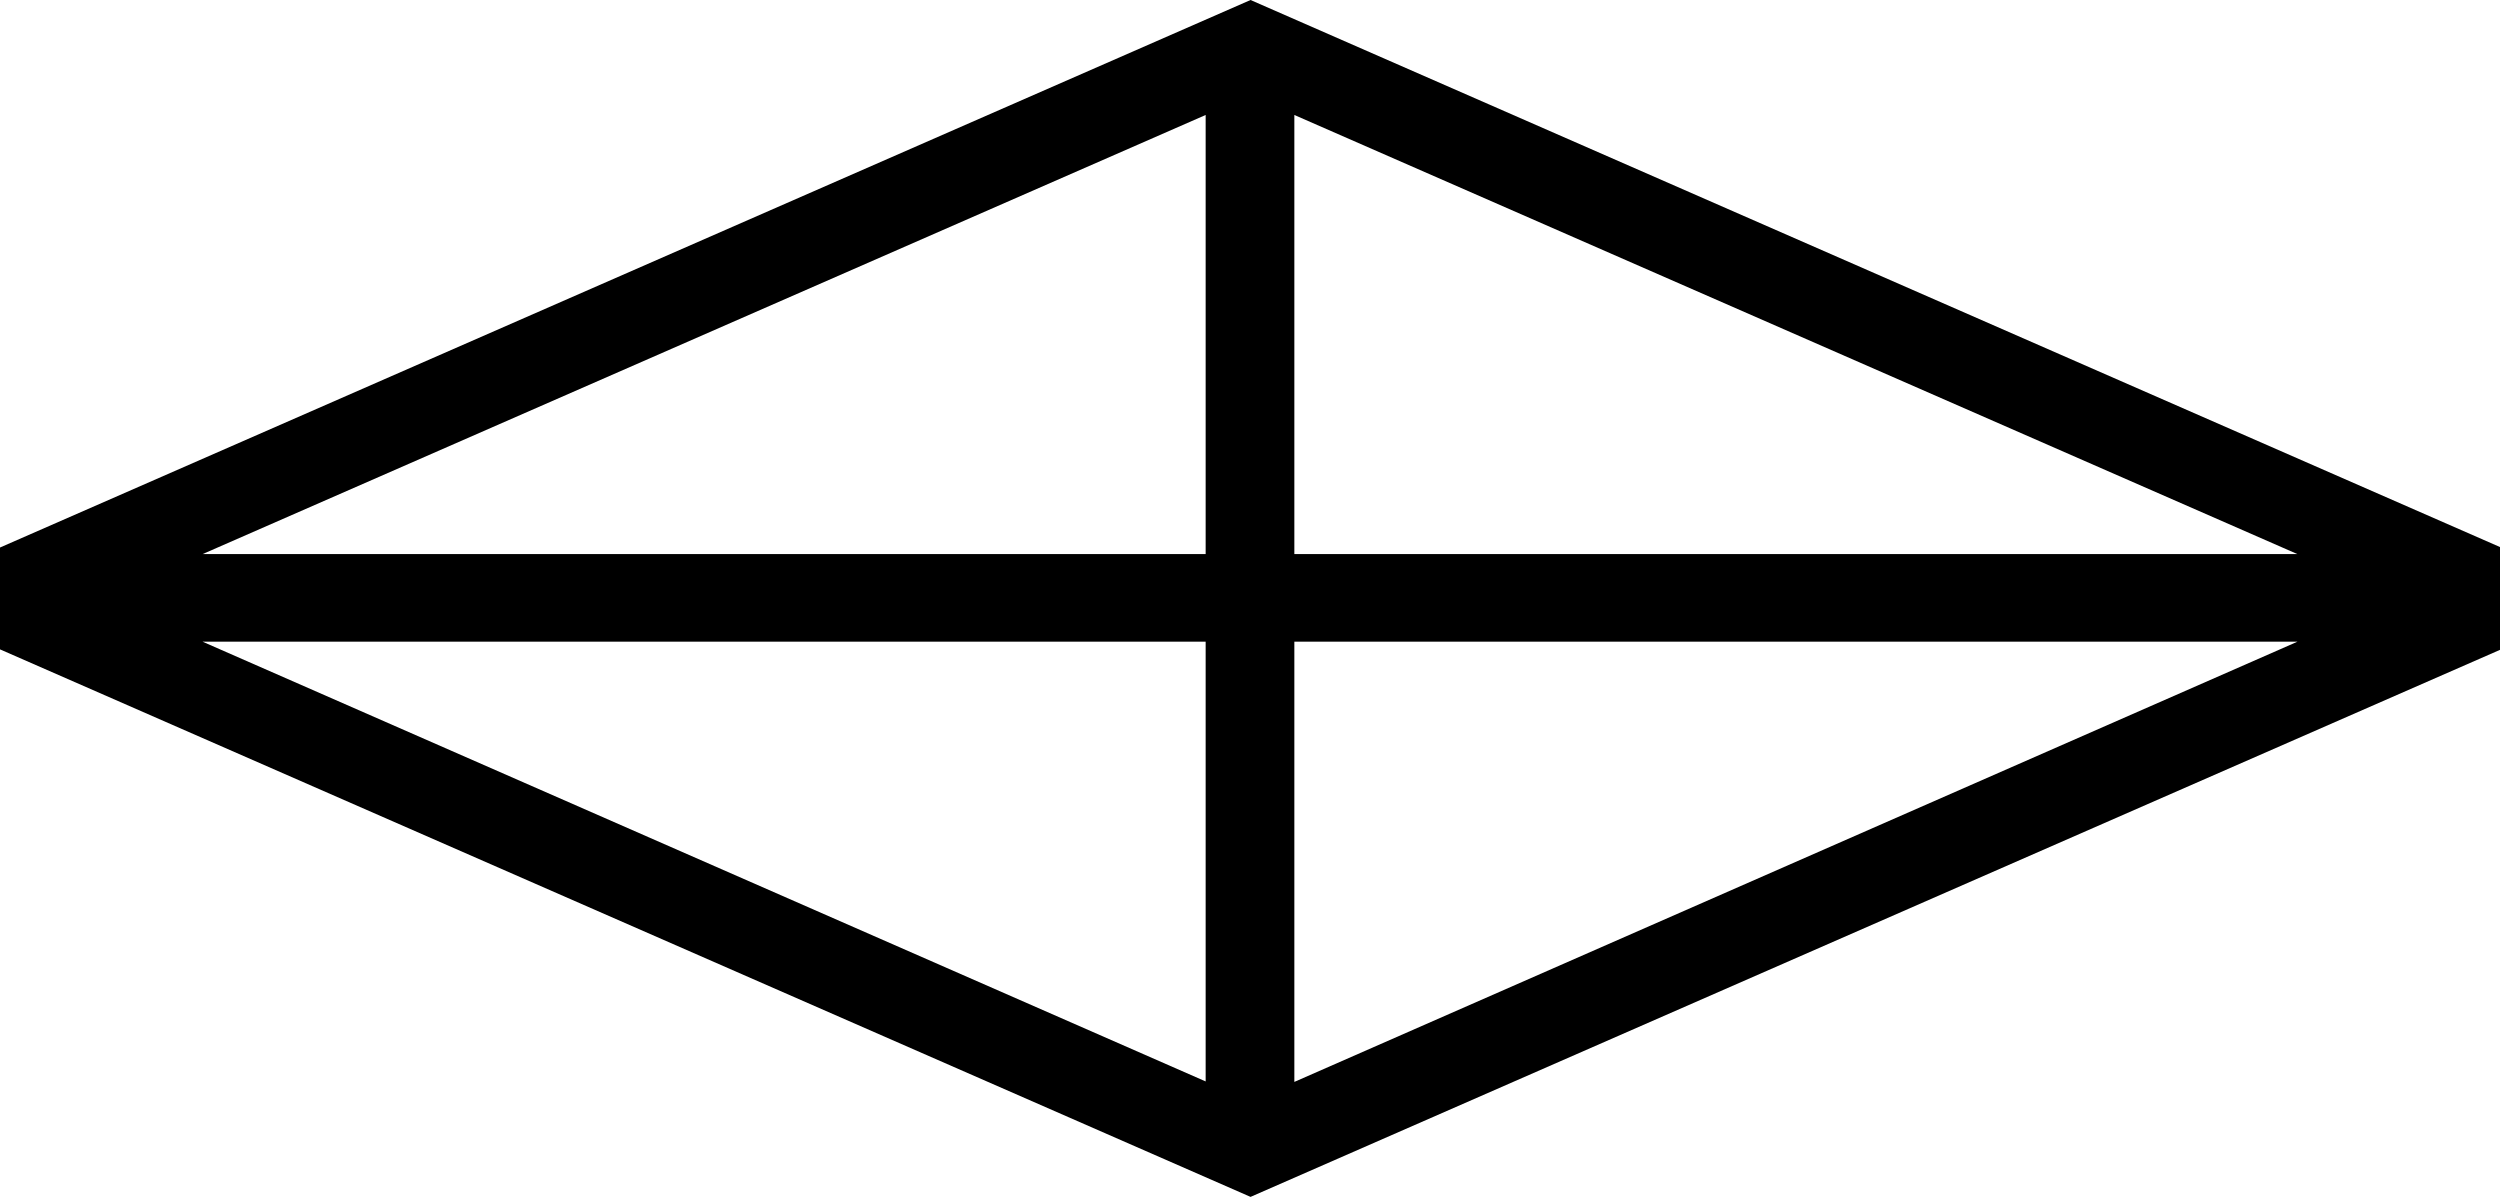 <?xml version="1.0" encoding="UTF-8"?> <svg xmlns="http://www.w3.org/2000/svg" xmlns:xlink="http://www.w3.org/1999/xlink" version="1.1" id="Layer_1" x="0px" y="0px" viewBox="0 0 228.3 109.3" style="enable-background:new 0 0 228.3 109.3;" xml:space="preserve"> <path d="M114.2,0L0,50v9.3l114.2,50l114.2-50V50L114.2,0z M110.2,98.8L18.5,58.6h91.6V98.8z M110.2,50.6H18.5l91.6-40.1V50.6z M118.2,98.8V58.6h91.6L118.2,98.8z M118.2,50.6V10.5l91.6,40.1H118.2z"></path> </svg> 